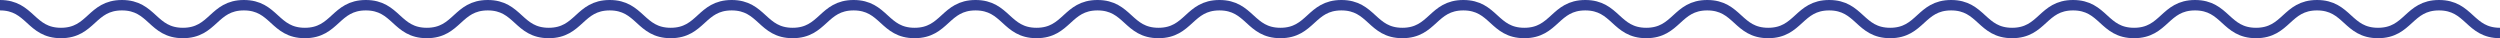 <svg xmlns="http://www.w3.org/2000/svg" xmlns:xlink="http://www.w3.org/1999/xlink" x="0px" y="0px" width="1440px" height="22px" viewBox="0 0 1440 22" style="enable-background:new 0 0 1440 22;" xml:space="preserve"><style type="text/css">	.ola0{fill:none;stroke:#324093;stroke-width:6;stroke-miterlimit:10;}</style><defs></defs><path class="ola0" d="M0,3c17.56,0,17.56,16,35.12,16C52.68,19,52.68,3,70.24,3C87.8,3,87.8,19,105.36,19c17.56,0,17.56-16,35.12-16 c17.56,0,17.56,16,35.12,16c17.56,0,17.56-16,35.12-16c17.56,0,17.56,16,35.12,16c17.56,0,17.56-16,35.12-16 c17.56,0,17.56,16,35.12,16c17.56,0,17.56-16,35.12-16c17.56,0,17.56,16,35.12,16c17.56,0,17.56-16,35.12-16 c17.56,0,17.56,16,35.12,16c17.56,0,17.56-16,35.12-16c17.56,0,17.56,16,35.12,16c17.56,0,17.56-16,35.12-16 c17.56,0,17.56,16,35.12,16c17.56,0,17.56-16,35.12-16c17.56,0,17.56,16,35.12,16c17.56,0,17.56-16,35.12-16 c17.56,0,17.56,16,35.12,16c17.56,0,17.56-16,35.12-16c17.56,0,17.56,16,35.12,16c17.56,0,17.56-16,35.12-16 c17.56,0,17.56,16,35.12,16c17.56,0,17.56-16,35.12-16c17.56,0,17.56,16,35.12,16c17.56,0,17.56-16,35.12-16 c17.56,0,17.56,16,35.12,16c17.56,0,17.56-16,35.12-16c17.56,0,17.56,16,35.12,16c17.56,0,17.56-16,35.12-16 c17.56,0,17.56,16,35.13,16c17.56,0,17.56-16,35.12-16c17.56,0,17.56,16,35.12,16c17.56,0,17.56-16,35.13-16 c17.56,0,17.56,16,35.13,16c17.56,0,17.56-16,35.13-16c17.56,0,17.56,16,35.13,16c17.57,0,17.57-16,35.13-16 c17.57,0,17.57,16,35.13,16"></path></svg>